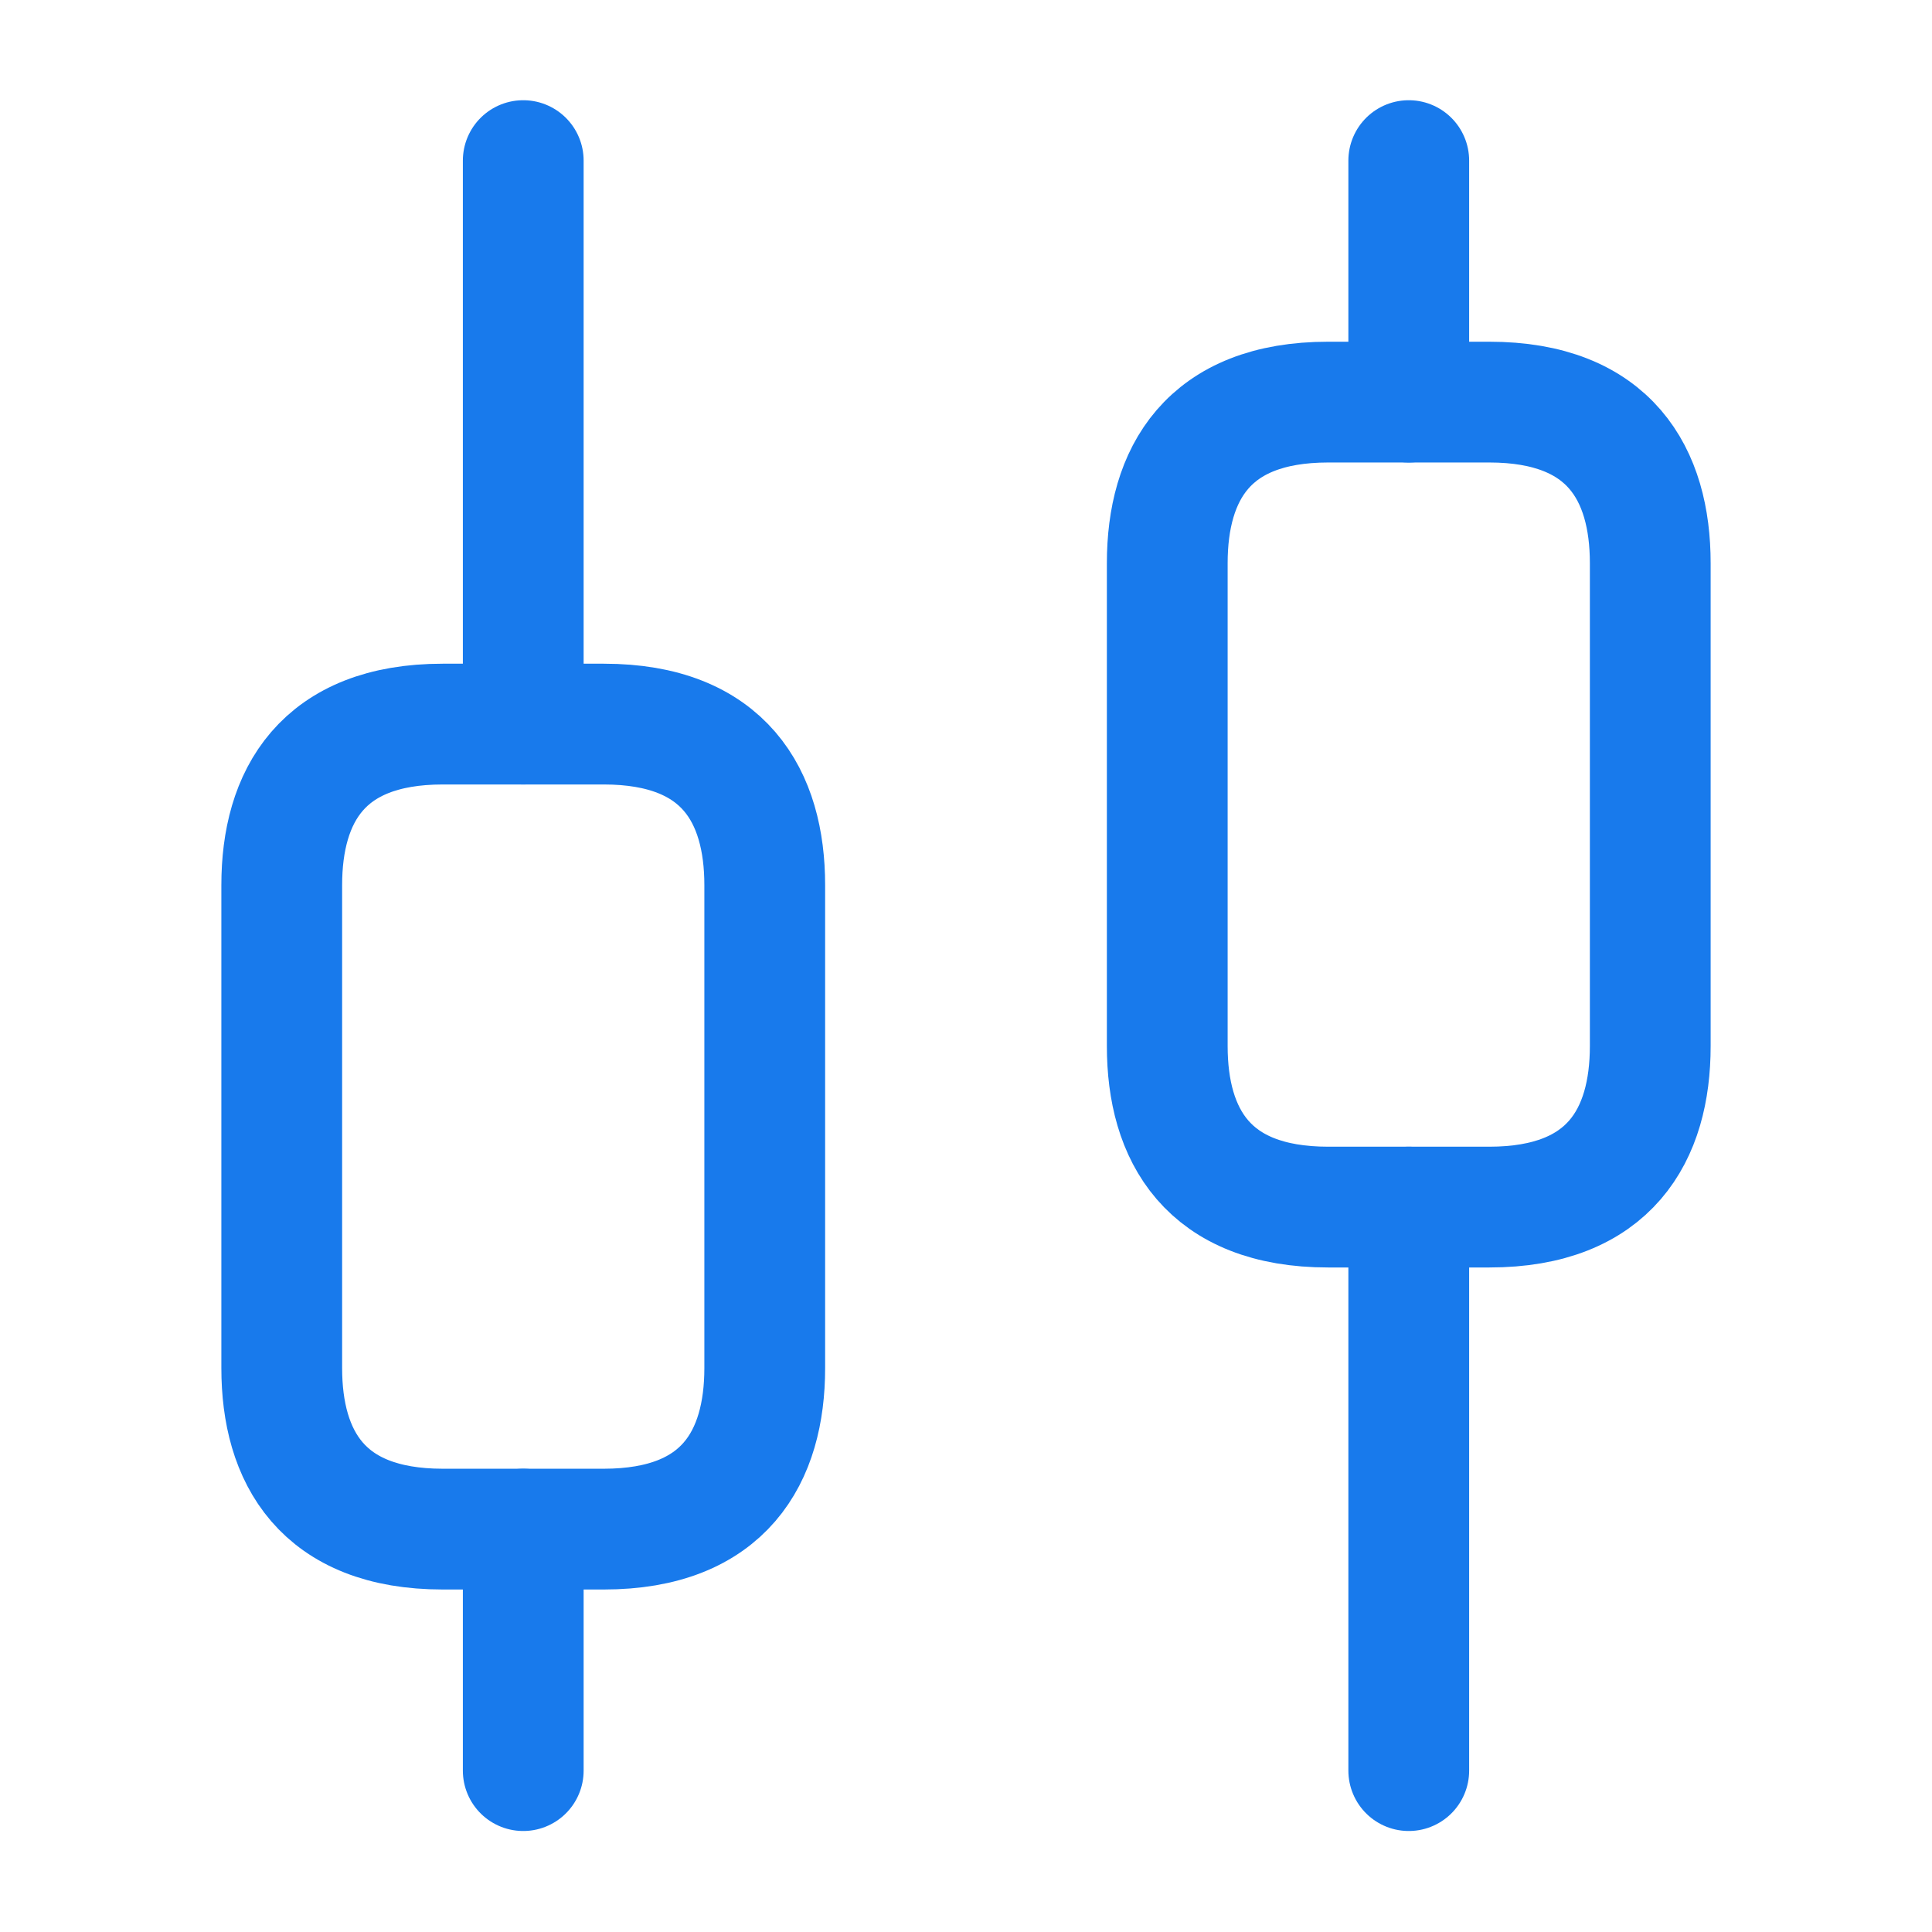 <svg width="47" height="47" viewBox="0 0 47 47" fill="none" xmlns="http://www.w3.org/2000/svg">
<path d="M12.729 3.907V17.615" stroke="#187AEC" stroke-width="2.938" stroke-miterlimit="10" stroke-linecap="round" stroke-linejoin="round"/>
<path d="M12.729 37.199V43.074" stroke="#187AEC" stroke-width="2.938" stroke-miterlimit="10" stroke-linecap="round" stroke-linejoin="round"/>
<path d="M34.271 3.907V9.782" stroke="#187AEC" stroke-width="2.938" stroke-miterlimit="10" stroke-linecap="round" stroke-linejoin="round"/>
<path d="M34.271 29.365V43.074" stroke="#187AEC" stroke-width="2.938" stroke-miterlimit="10" stroke-linecap="round" stroke-linejoin="round"/>
<path d="M18.604 33.282V21.532C18.604 19.378 17.625 17.615 14.688 17.615H10.771C7.833 17.615 6.854 19.378 6.854 21.532V33.282C6.854 35.436 7.833 37.199 10.771 37.199H14.688C17.625 37.199 18.604 35.436 18.604 33.282Z" stroke="#187AEC" stroke-width="2.938" stroke-miterlimit="10" stroke-linecap="round" stroke-linejoin="round"/>
<path d="M40.146 25.449V13.699C40.146 11.544 39.167 9.782 36.229 9.782H32.312C29.375 9.782 28.396 11.544 28.396 13.699V25.449C28.396 27.603 29.375 29.365 32.312 29.365H36.229C39.167 29.365 40.146 27.603 40.146 25.449Z" stroke="#187AEC" stroke-width="2.938" stroke-miterlimit="10" stroke-linecap="round" stroke-linejoin="round"/>
</svg>
